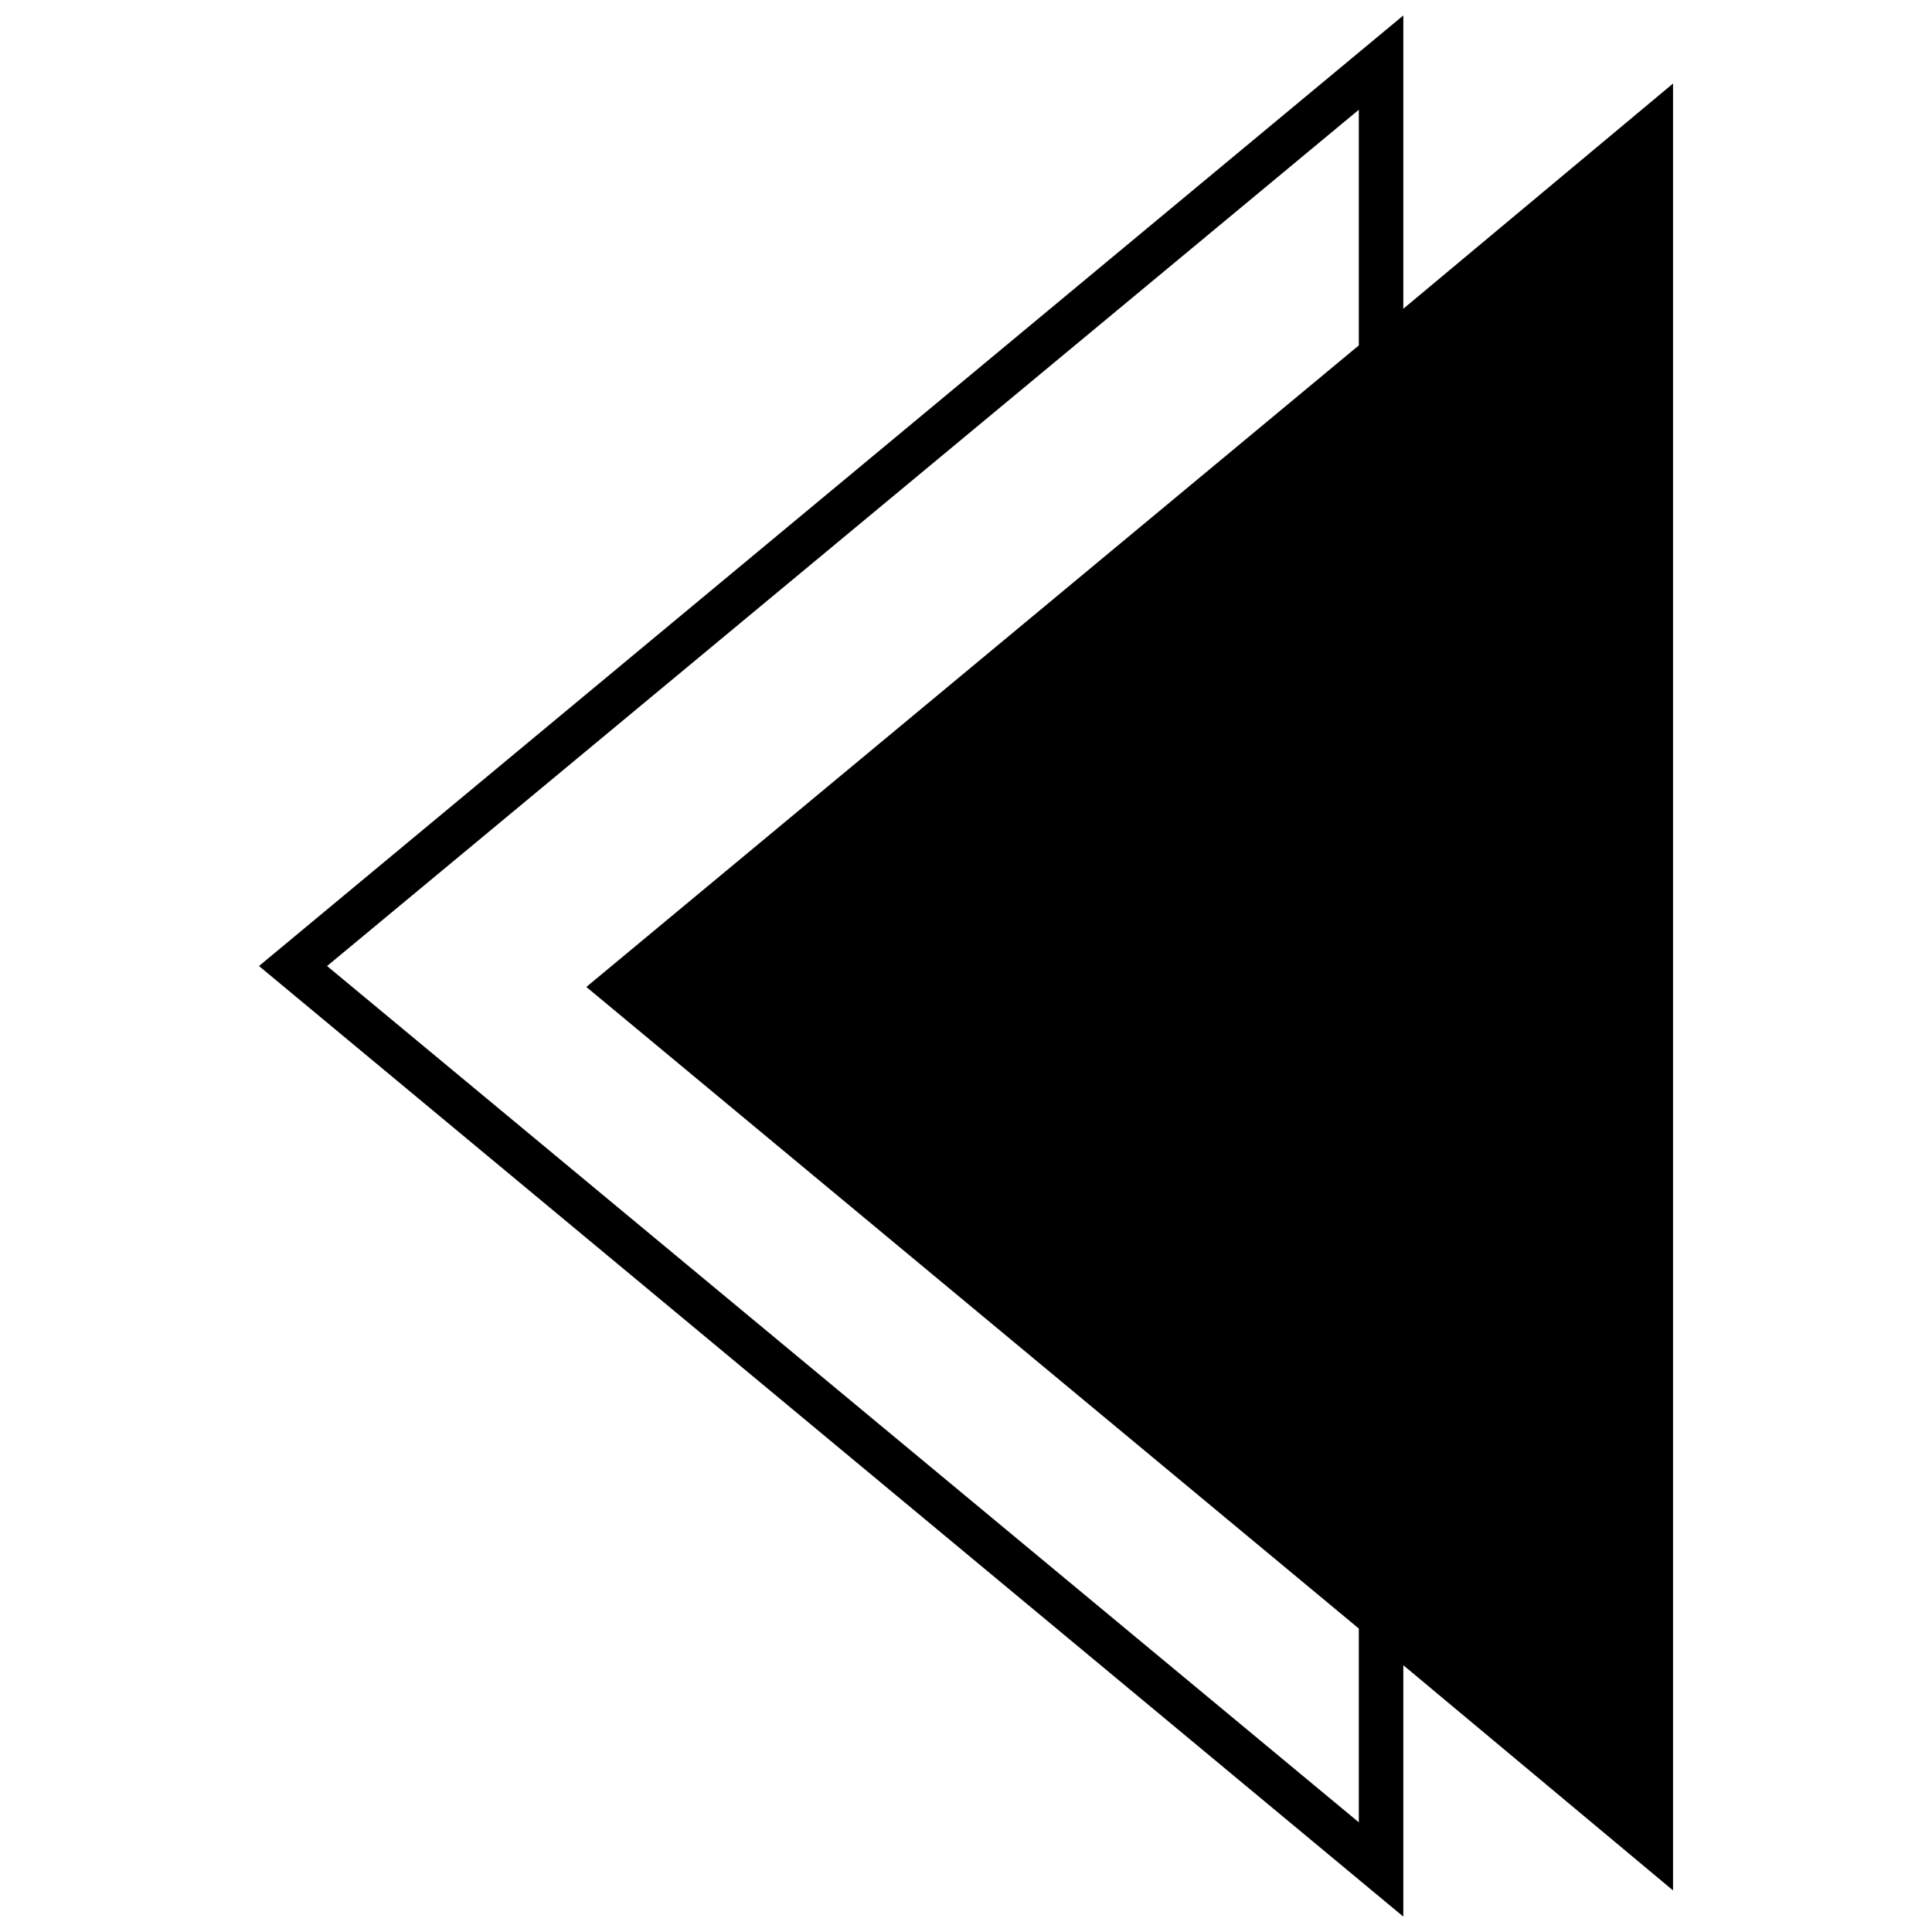 <?xml version="1.0" encoding="UTF-8"?>
<!-- The Best Svg Icon site in the world: iconSvg.co, Visit us! https://iconsvg.co -->
<svg width="800px" height="800px" version="1.1" viewBox="144 144 512 512" xmlns="http://www.w3.org/2000/svg">
 <defs>
  <clipPath id="a">
   <path d="m212 148.09h376v503.81h-376z"/>
  </clipPath>
 </defs>
 <g clip-path="url(#a)">
  <path d="m587.37 166.14-71.477 59.68v-77.723l-303.26 251.91 303.26 251.91v-66.621l71.477 59.68zm-83.273 69.395-204.71 170.02 204.71 170.02v51.352l-273.42-226.92 273.42-226.92v62.457z" fill-rule="evenodd"/>
 </g>
</svg>